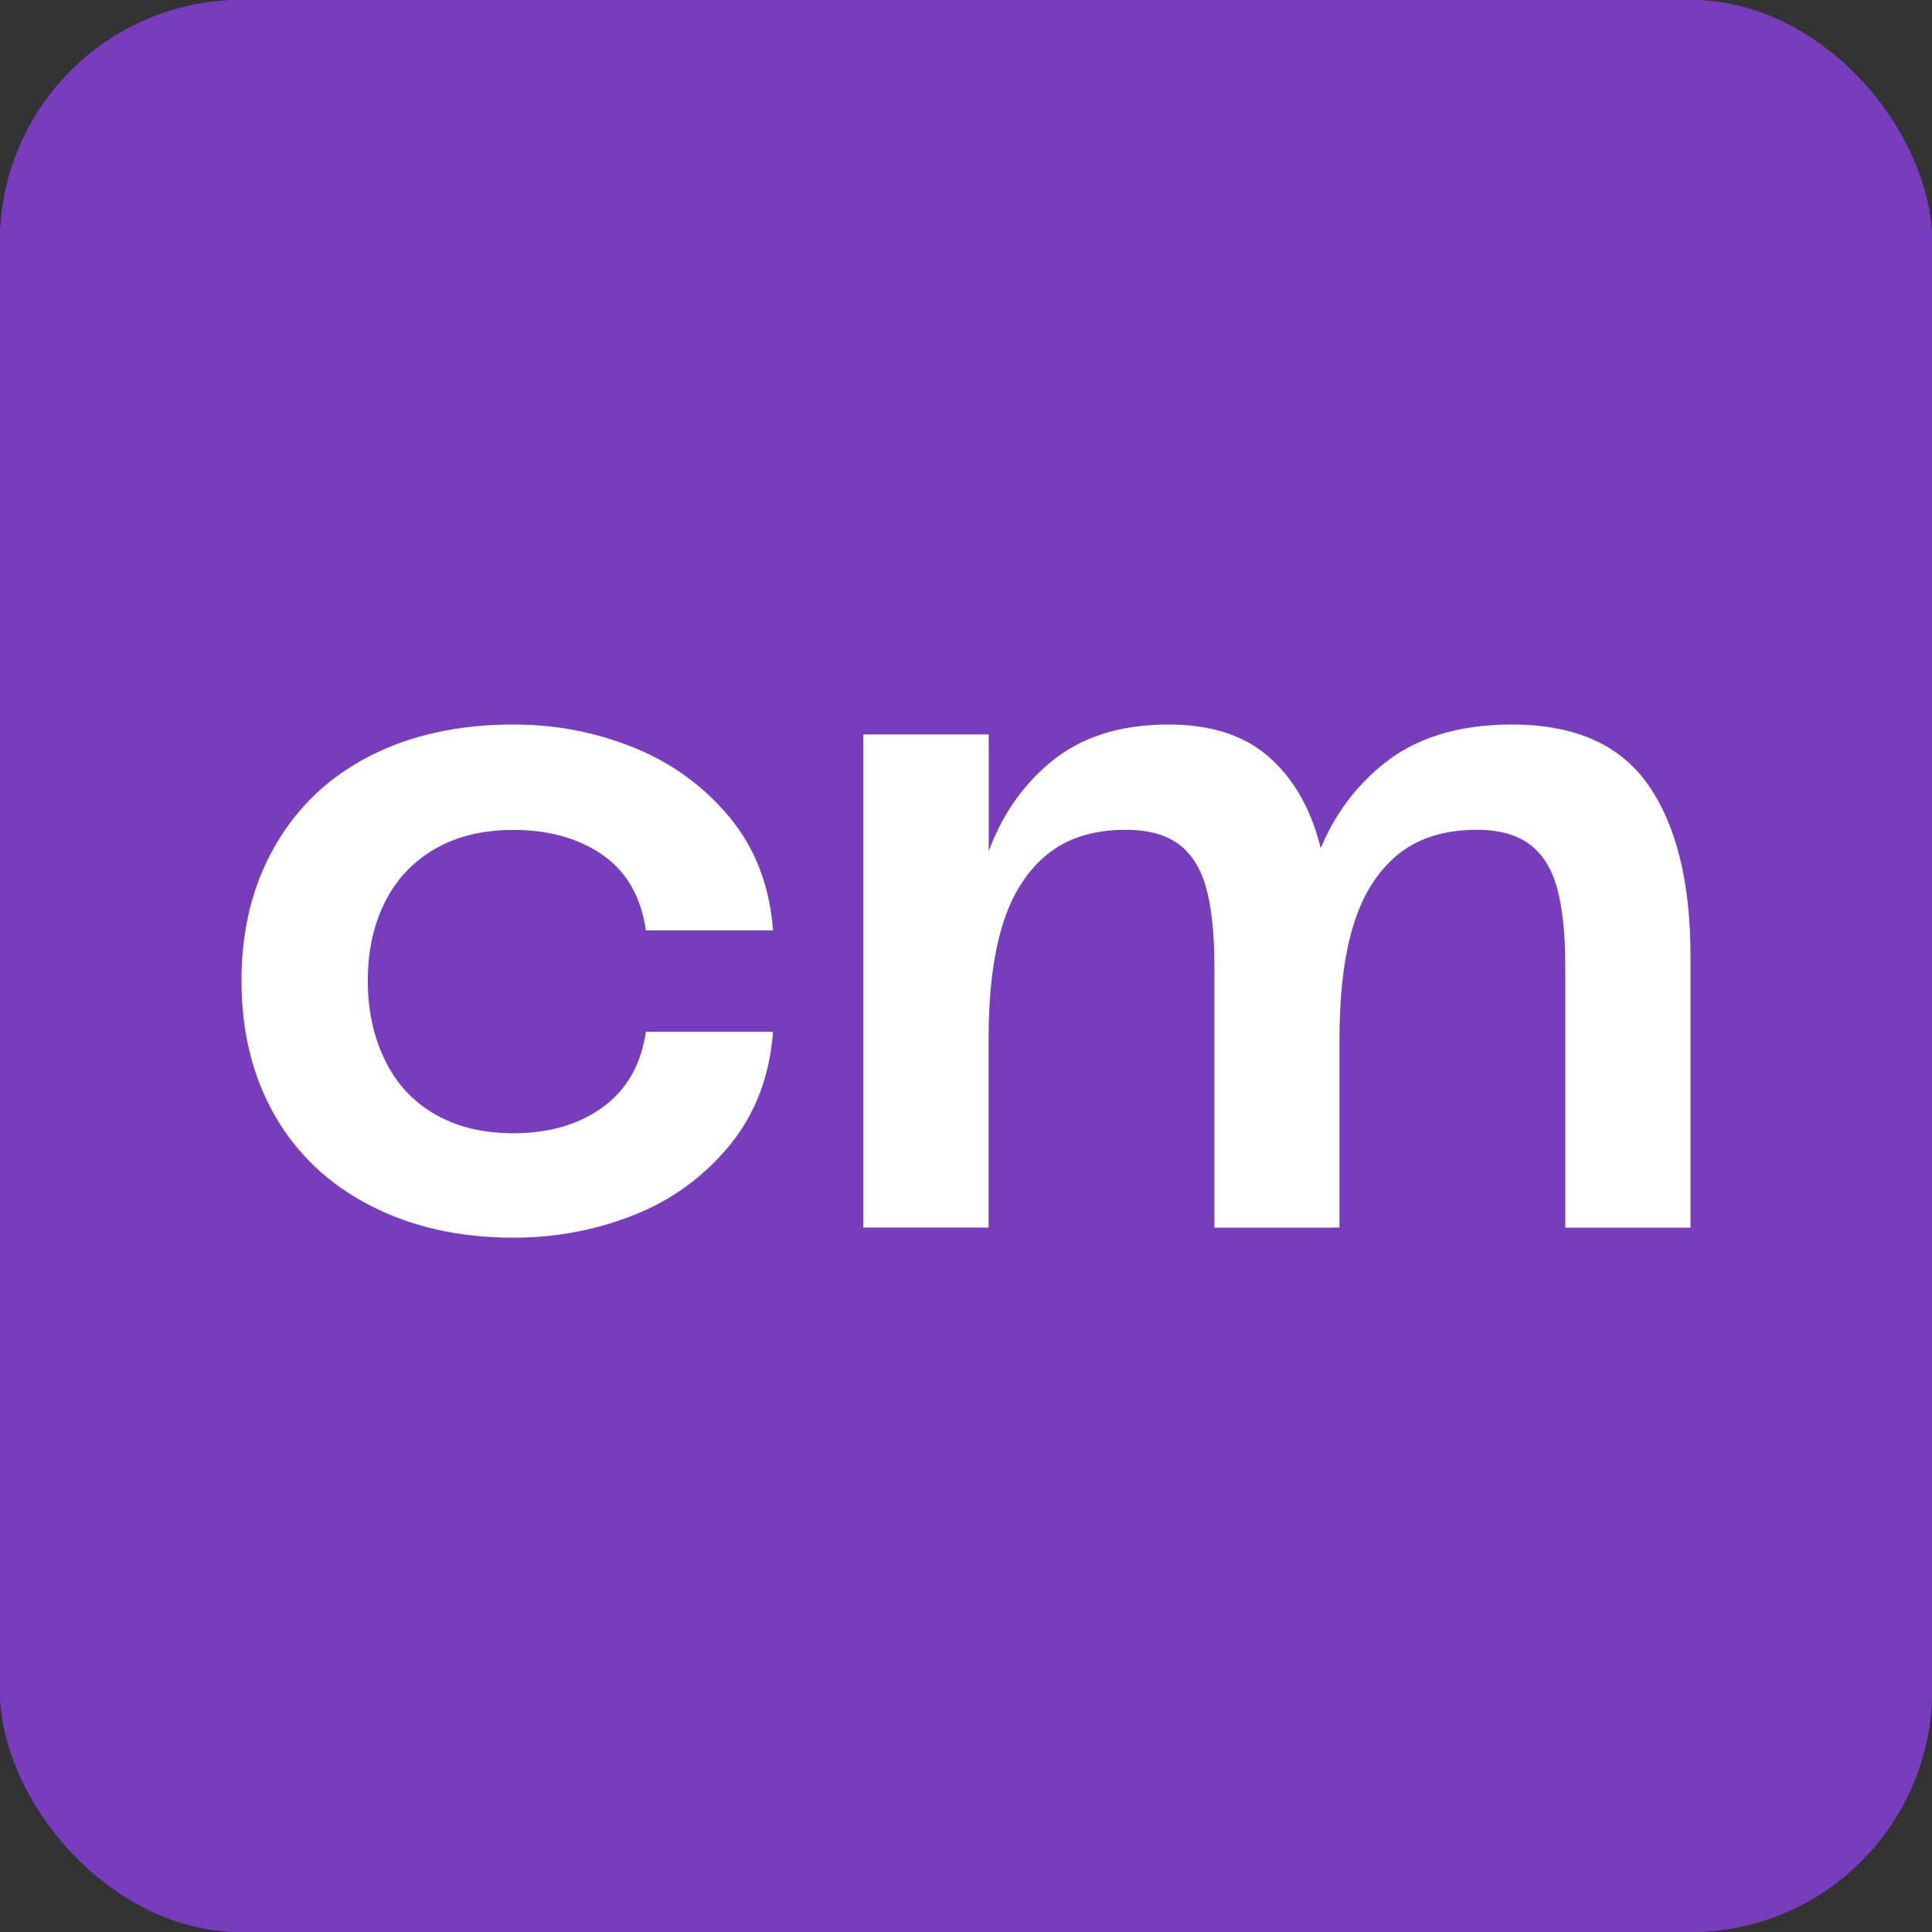 <svg width="16" height="16" viewBox="0 0 16 16" fill="none" xmlns="http://www.w3.org/2000/svg">
<rect x="0" y="0" width="16" height="16" fill="#333333" stroke="none"/>
<rect width="16" height="16" rx="2" fill="#773DBD"/>
<rect width="16" height="16" rx="2" fill="#773DBD"/>
<path d="M2.277 7.007C2.461 6.684 2.723 6.435 3.063 6.261C3.403 6.087 3.799 6 4.252 6C4.603 6 4.936 6.064 5.251 6.192C5.565 6.32 5.828 6.511 6.041 6.767C6.253 7.022 6.374 7.335 6.402 7.705H5.349C5.309 7.427 5.19 7.22 4.992 7.081C4.793 6.943 4.547 6.873 4.253 6.873C3.998 6.873 3.78 6.926 3.599 7.032C3.417 7.139 3.28 7.285 3.187 7.473C3.093 7.66 3.046 7.876 3.046 8.121C3.046 8.366 3.093 8.585 3.187 8.777C3.28 8.971 3.417 9.12 3.599 9.226C3.78 9.332 3.998 9.385 4.253 9.385C4.547 9.385 4.794 9.313 4.992 9.169C5.19 9.025 5.309 8.817 5.349 8.545H6.402C6.374 8.915 6.253 9.229 6.041 9.487C5.828 9.745 5.565 9.937 5.251 10.062C4.936 10.187 4.603 10.25 4.252 10.25C3.805 10.25 3.409 10.161 3.067 9.984C2.724 9.808 2.46 9.559 2.276 9.238C2.092 8.917 2 8.545 2 8.121C2 7.697 2.092 7.331 2.276 7.008L2.277 7.007Z" fill="white"/>
<path d="M7.151 6.082H8.188V7.15H8.154C8.261 6.807 8.441 6.53 8.693 6.318C8.945 6.106 9.273 6 9.675 6C10.009 6 10.275 6.08 10.474 6.24C10.672 6.401 10.815 6.621 10.903 6.901C10.991 7.181 11.034 7.519 11.034 7.916V10.167H10.057V7.998C10.057 7.731 10.034 7.517 9.989 7.353C9.944 7.19 9.867 7.069 9.76 6.99C9.652 6.912 9.507 6.872 9.326 6.872C9.054 6.872 8.835 6.941 8.668 7.08C8.5 7.218 8.378 7.413 8.302 7.663C8.225 7.913 8.187 8.228 8.187 8.609V10.166H7.15V6.082H7.151ZM10.864 7.207H10.873C10.98 6.854 11.17 6.564 11.442 6.339C11.714 6.113 12.074 6 12.521 6C13.042 6 13.419 6.167 13.651 6.502C13.883 6.836 14 7.308 14 7.917V10.167H12.963V7.998C12.963 7.732 12.94 7.517 12.895 7.354C12.85 7.191 12.773 7.07 12.666 6.991C12.558 6.912 12.414 6.872 12.232 6.872C11.96 6.872 11.741 6.942 11.573 7.08C11.406 7.219 11.284 7.413 11.208 7.663C11.131 7.913 11.093 8.229 11.093 8.609V10.166H10.073L10.864 7.207L10.864 7.207Z" fill="white"/>
</svg>
